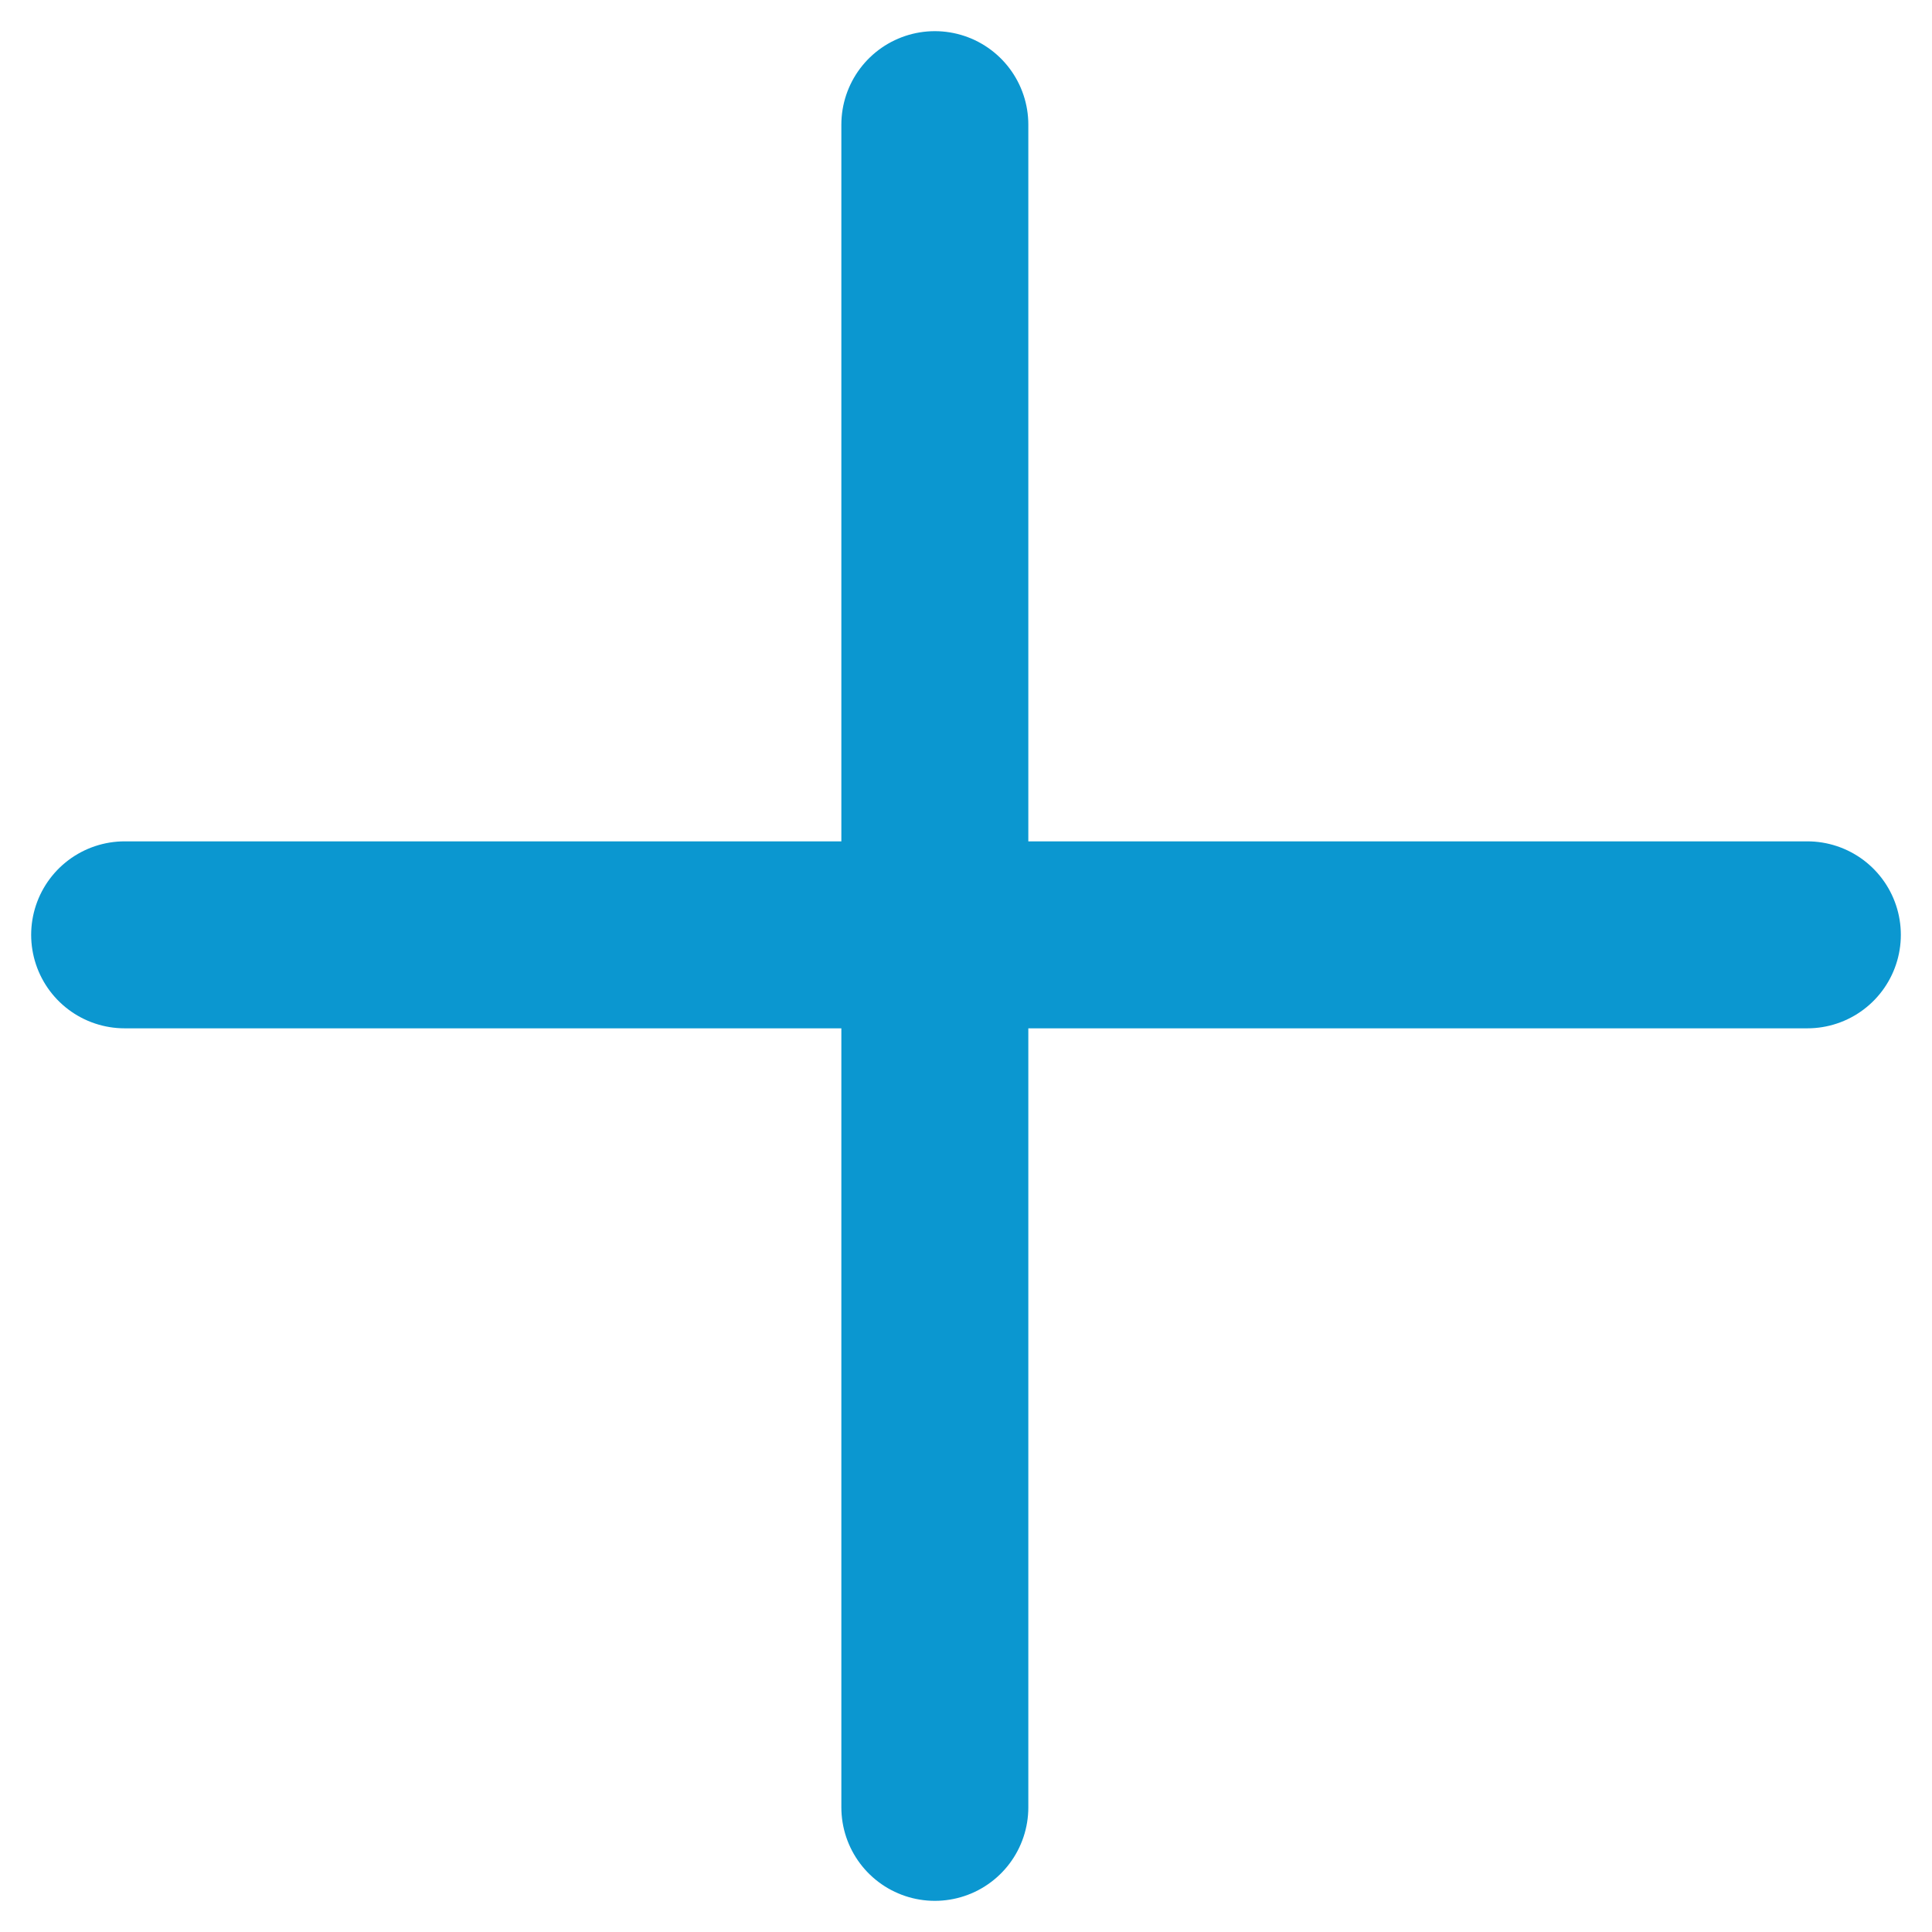 <?xml version="1.0" encoding="UTF-8"?> <svg xmlns="http://www.w3.org/2000/svg" width="31" height="31" viewBox="0 0 31 31" fill="none"> <path d="M15 2V29" stroke="#0B97D0" stroke-width="3" stroke-linecap="round" stroke-linejoin="round"></path> <path d="M29 15L2 15" stroke="#0B97D0" stroke-width="3" stroke-linecap="round" stroke-linejoin="round"></path> </svg> 
